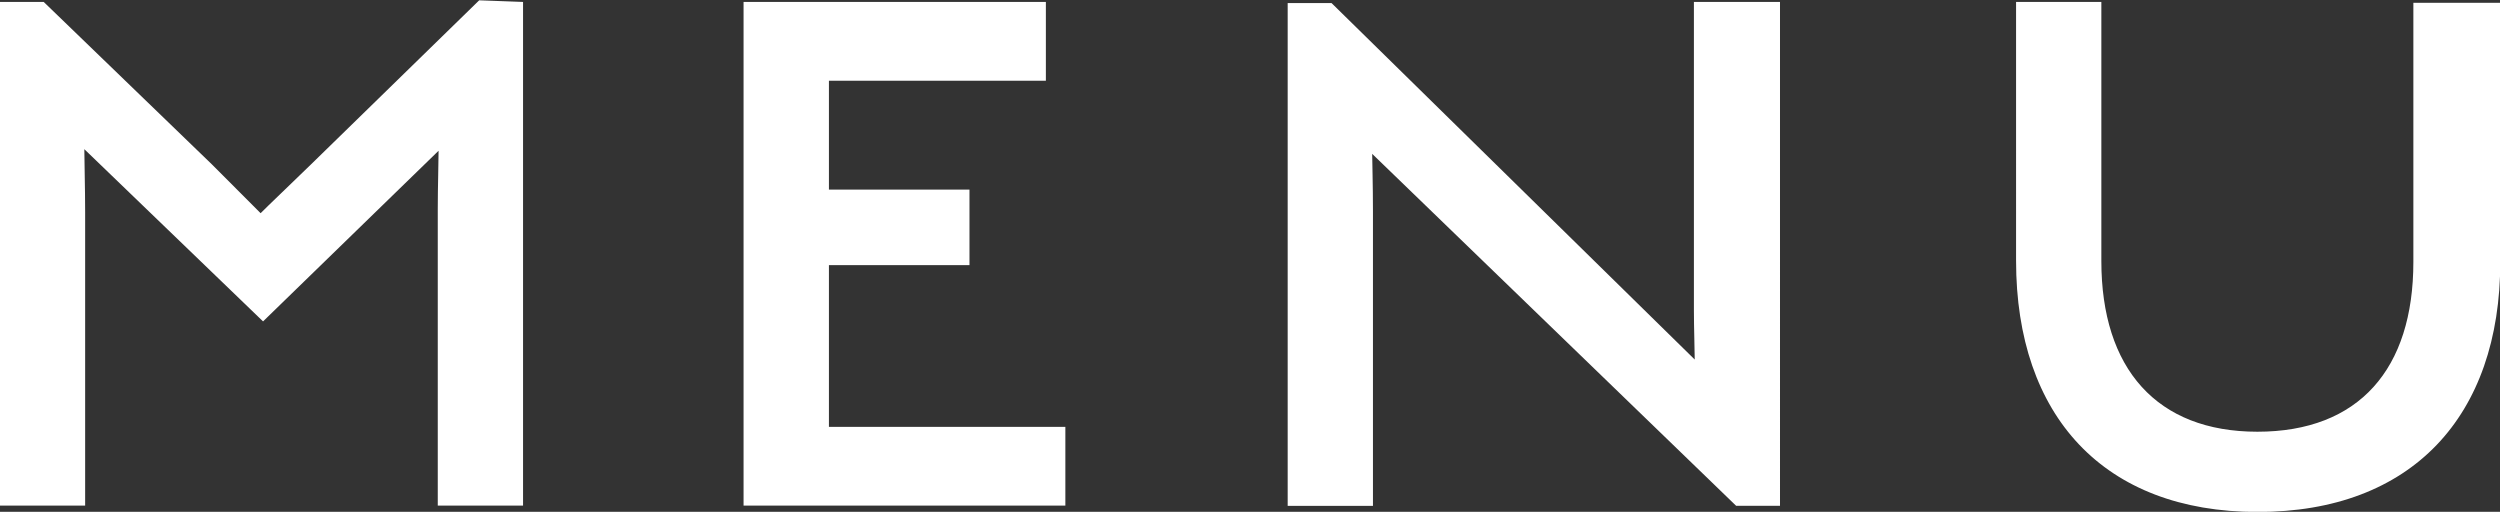 <svg id="txt_gnav.svg" xmlns="http://www.w3.org/2000/svg" width="55.406" height="11.343" viewBox="0 0 55.406 11.343">
  <rect x="0" y="0" width="55.406" height="11.343" fill="#333333" stroke="none"/>
  <defs>
    <style>
      .cls-1 {
        fill: #fff;
        fill-rule: evenodd;
      }
    </style>
  </defs>
  <path id="MENU" class="cls-1" d="M774.046,100.925h1.89V89.762l-0.972-.036-3.727,3.636c-0.5.487-.937,0.9-1.117,1.082l-1.08-1.082-3.727-3.6h-0.972v11.163h1.89v-6.5c0-.559-0.018-1.134-0.018-1.4l3.961,3.817,3.89-3.782c0,0.268-.018.791-0.018,1.3v6.572Zm6.779,0h7.13V99.18h-5.24V95.595h3.115V93.921h-3.115V91.509h4.808V89.762h-6.7v11.163Zm22.968,0V89.762h-1.908v6.825c0,0.414.018,0.883,0.018,1.1l-8.049-7.9h-0.972v11.144h1.89V94.406c0-.611-0.017-1.1-0.017-1.277l8.066,7.8h0.972Zm15.963-5.4V89.781H817.83v5.743c0,2.376-1.207,3.763-3.457,3.763-2.233,0-3.458-1.4-3.458-3.782V89.762h-1.89V95.5c0,3.439,1.945,5.565,5.348,5.565C817.794,101.07,819.756,98.944,819.756,95.524Z" transform="translate(-764.344 -89.719)"/>
</svg>

